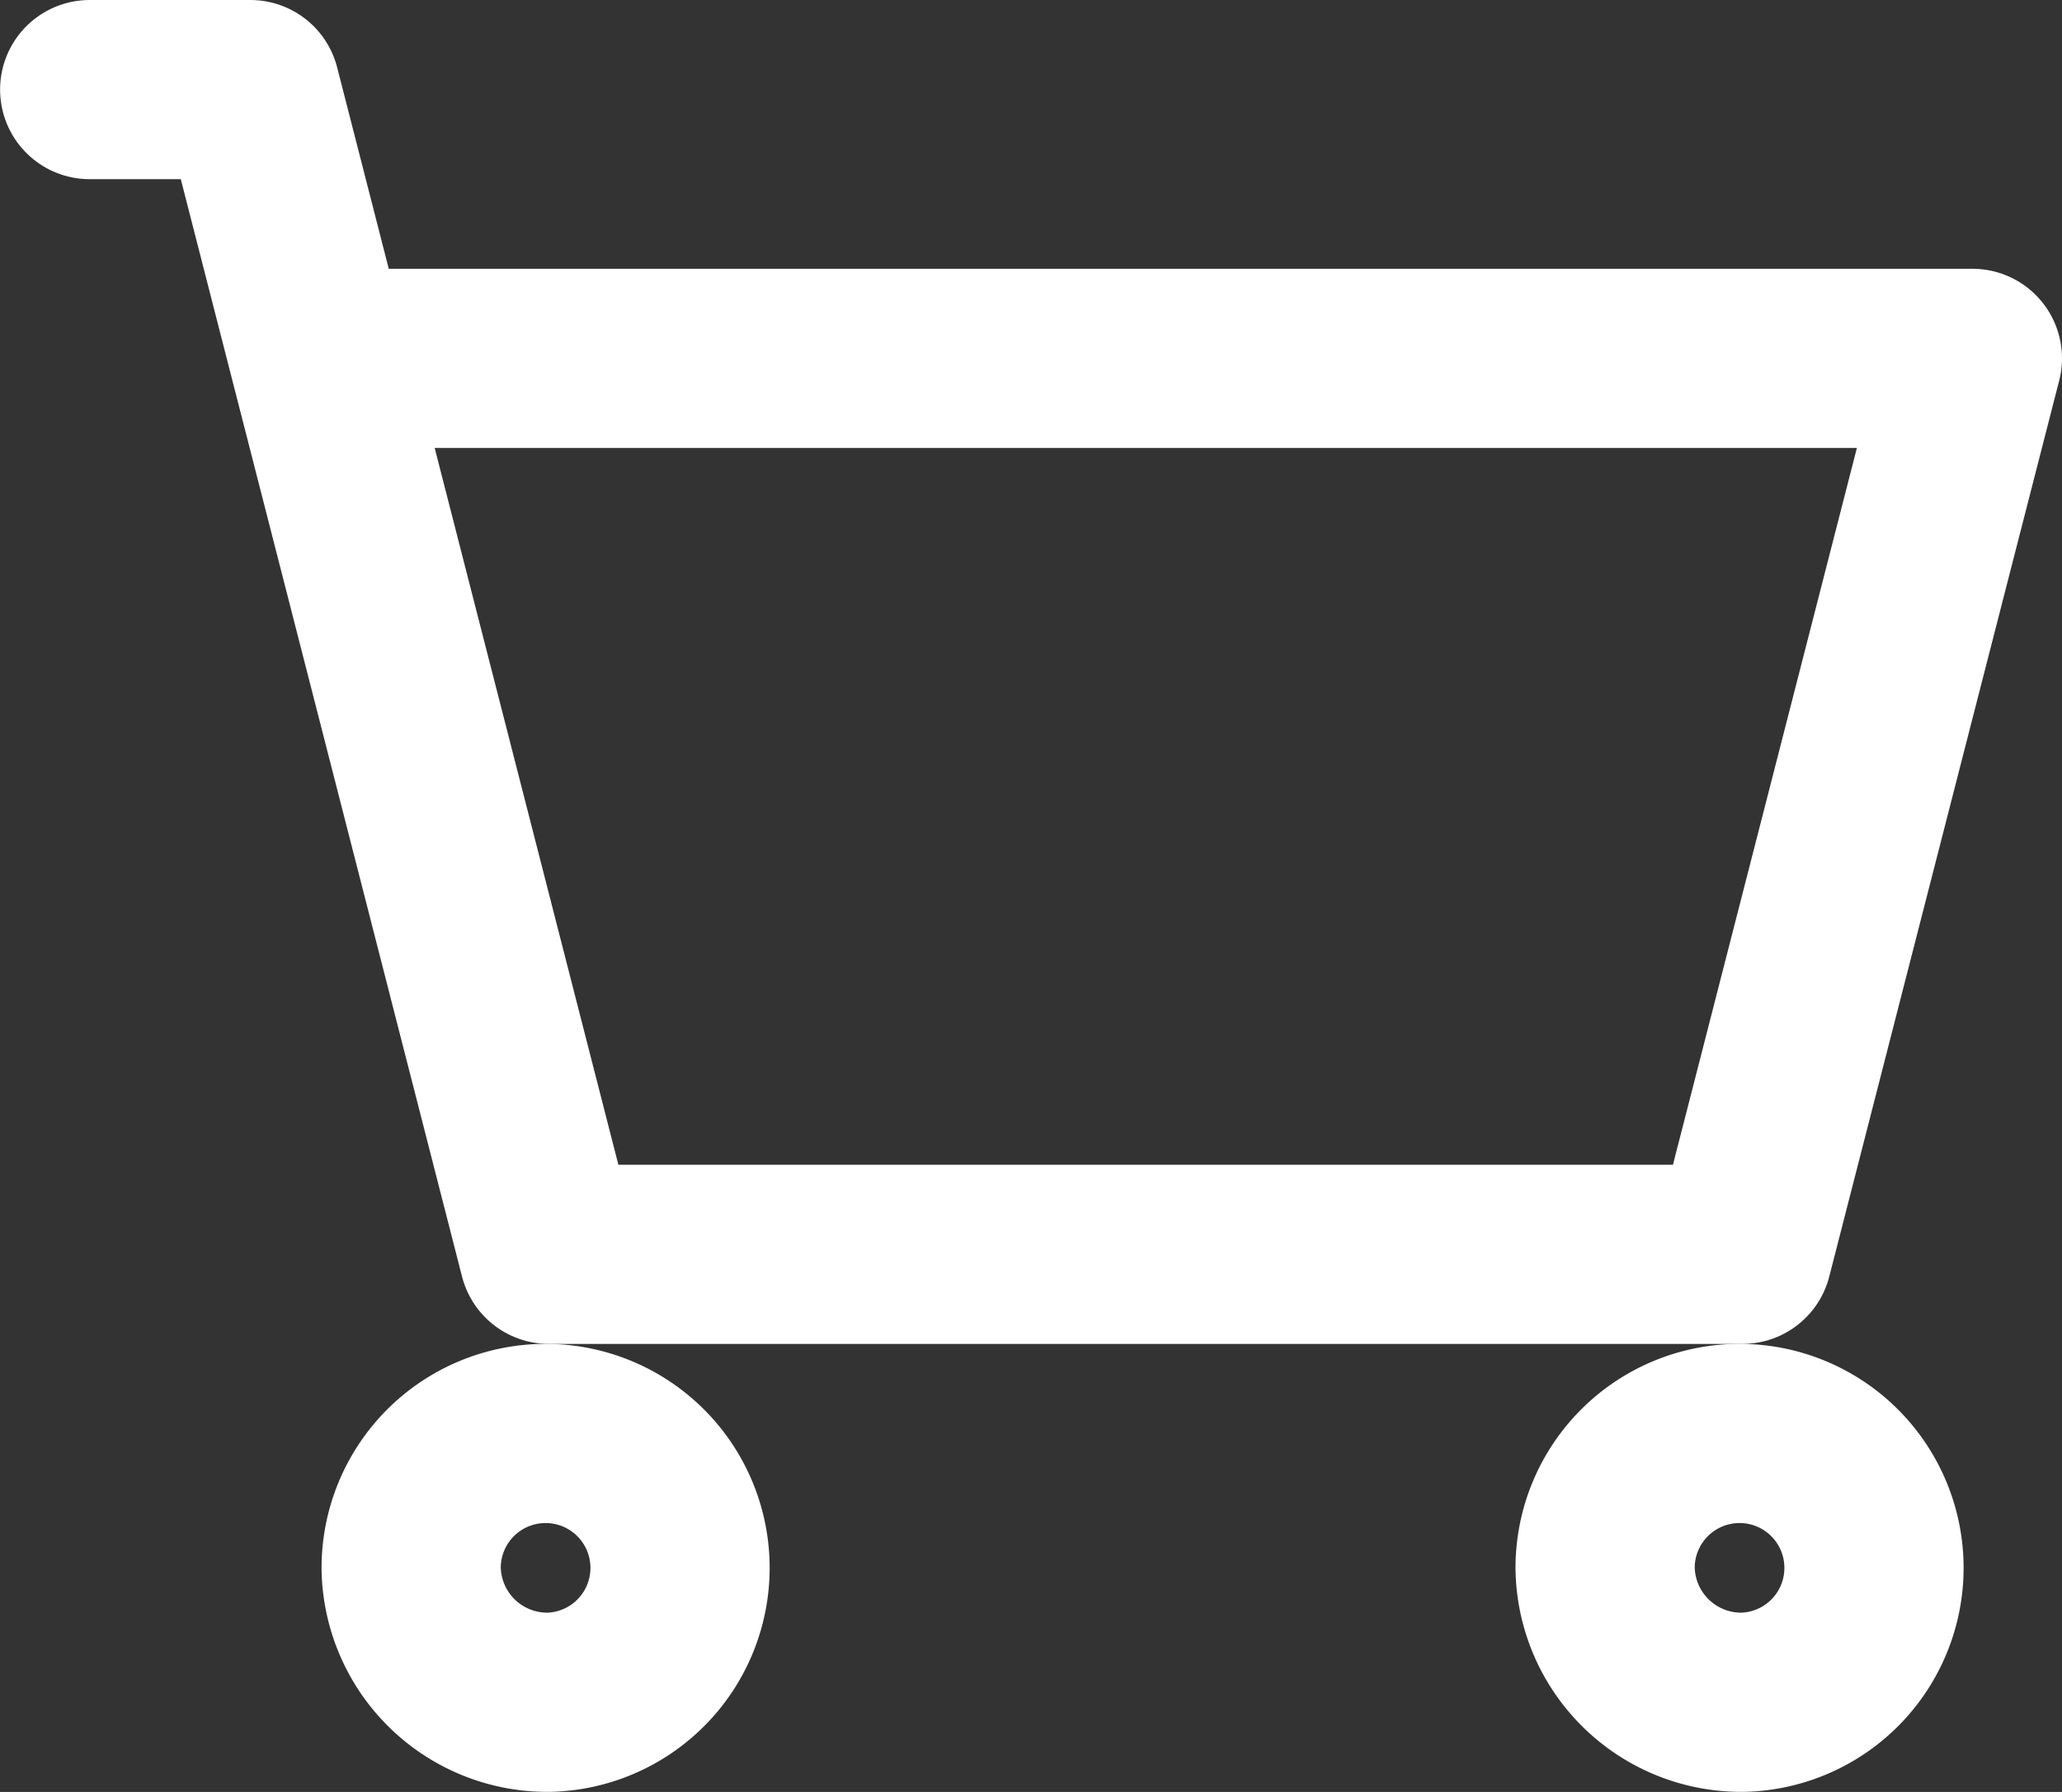 <svg xmlns="http://www.w3.org/2000/svg" width="25.567" height="22.222" viewBox="0 0 25.567 22.222">
  <rect x="0" y="0" width="25.567" height="22.222" fill="#333333" stroke="none"/>
  <g id="Group" transform="translate(-0.365 -0.556)">
    <path id="パス_1" data-name="パス 1" d="M1.477,1.667H3.469L4.323,5m0,0L7.17,16.111h14.8L24.821,5Z" fill="none" stroke="#fff" stroke-linecap="round" stroke-linejoin="round" stroke-width="2.222"/>
    <path id="パス_2" data-name="パス 2" d="M7.171,21.666A1.667,1.667,0,1,0,5.463,20,1.688,1.688,0,0,0,7.171,21.666Z" fill="none" stroke="#fff" stroke-linecap="round" stroke-linejoin="round" stroke-width="2.222"/>
    <path id="パス_3" data-name="パス 3" d="M21.975,21.666A1.667,1.667,0,1,0,20.267,20,1.688,1.688,0,0,0,21.975,21.666Z" fill="none" stroke="#fff" stroke-linecap="round" stroke-linejoin="round" stroke-width="2.222"/>
  </g>
</svg>
